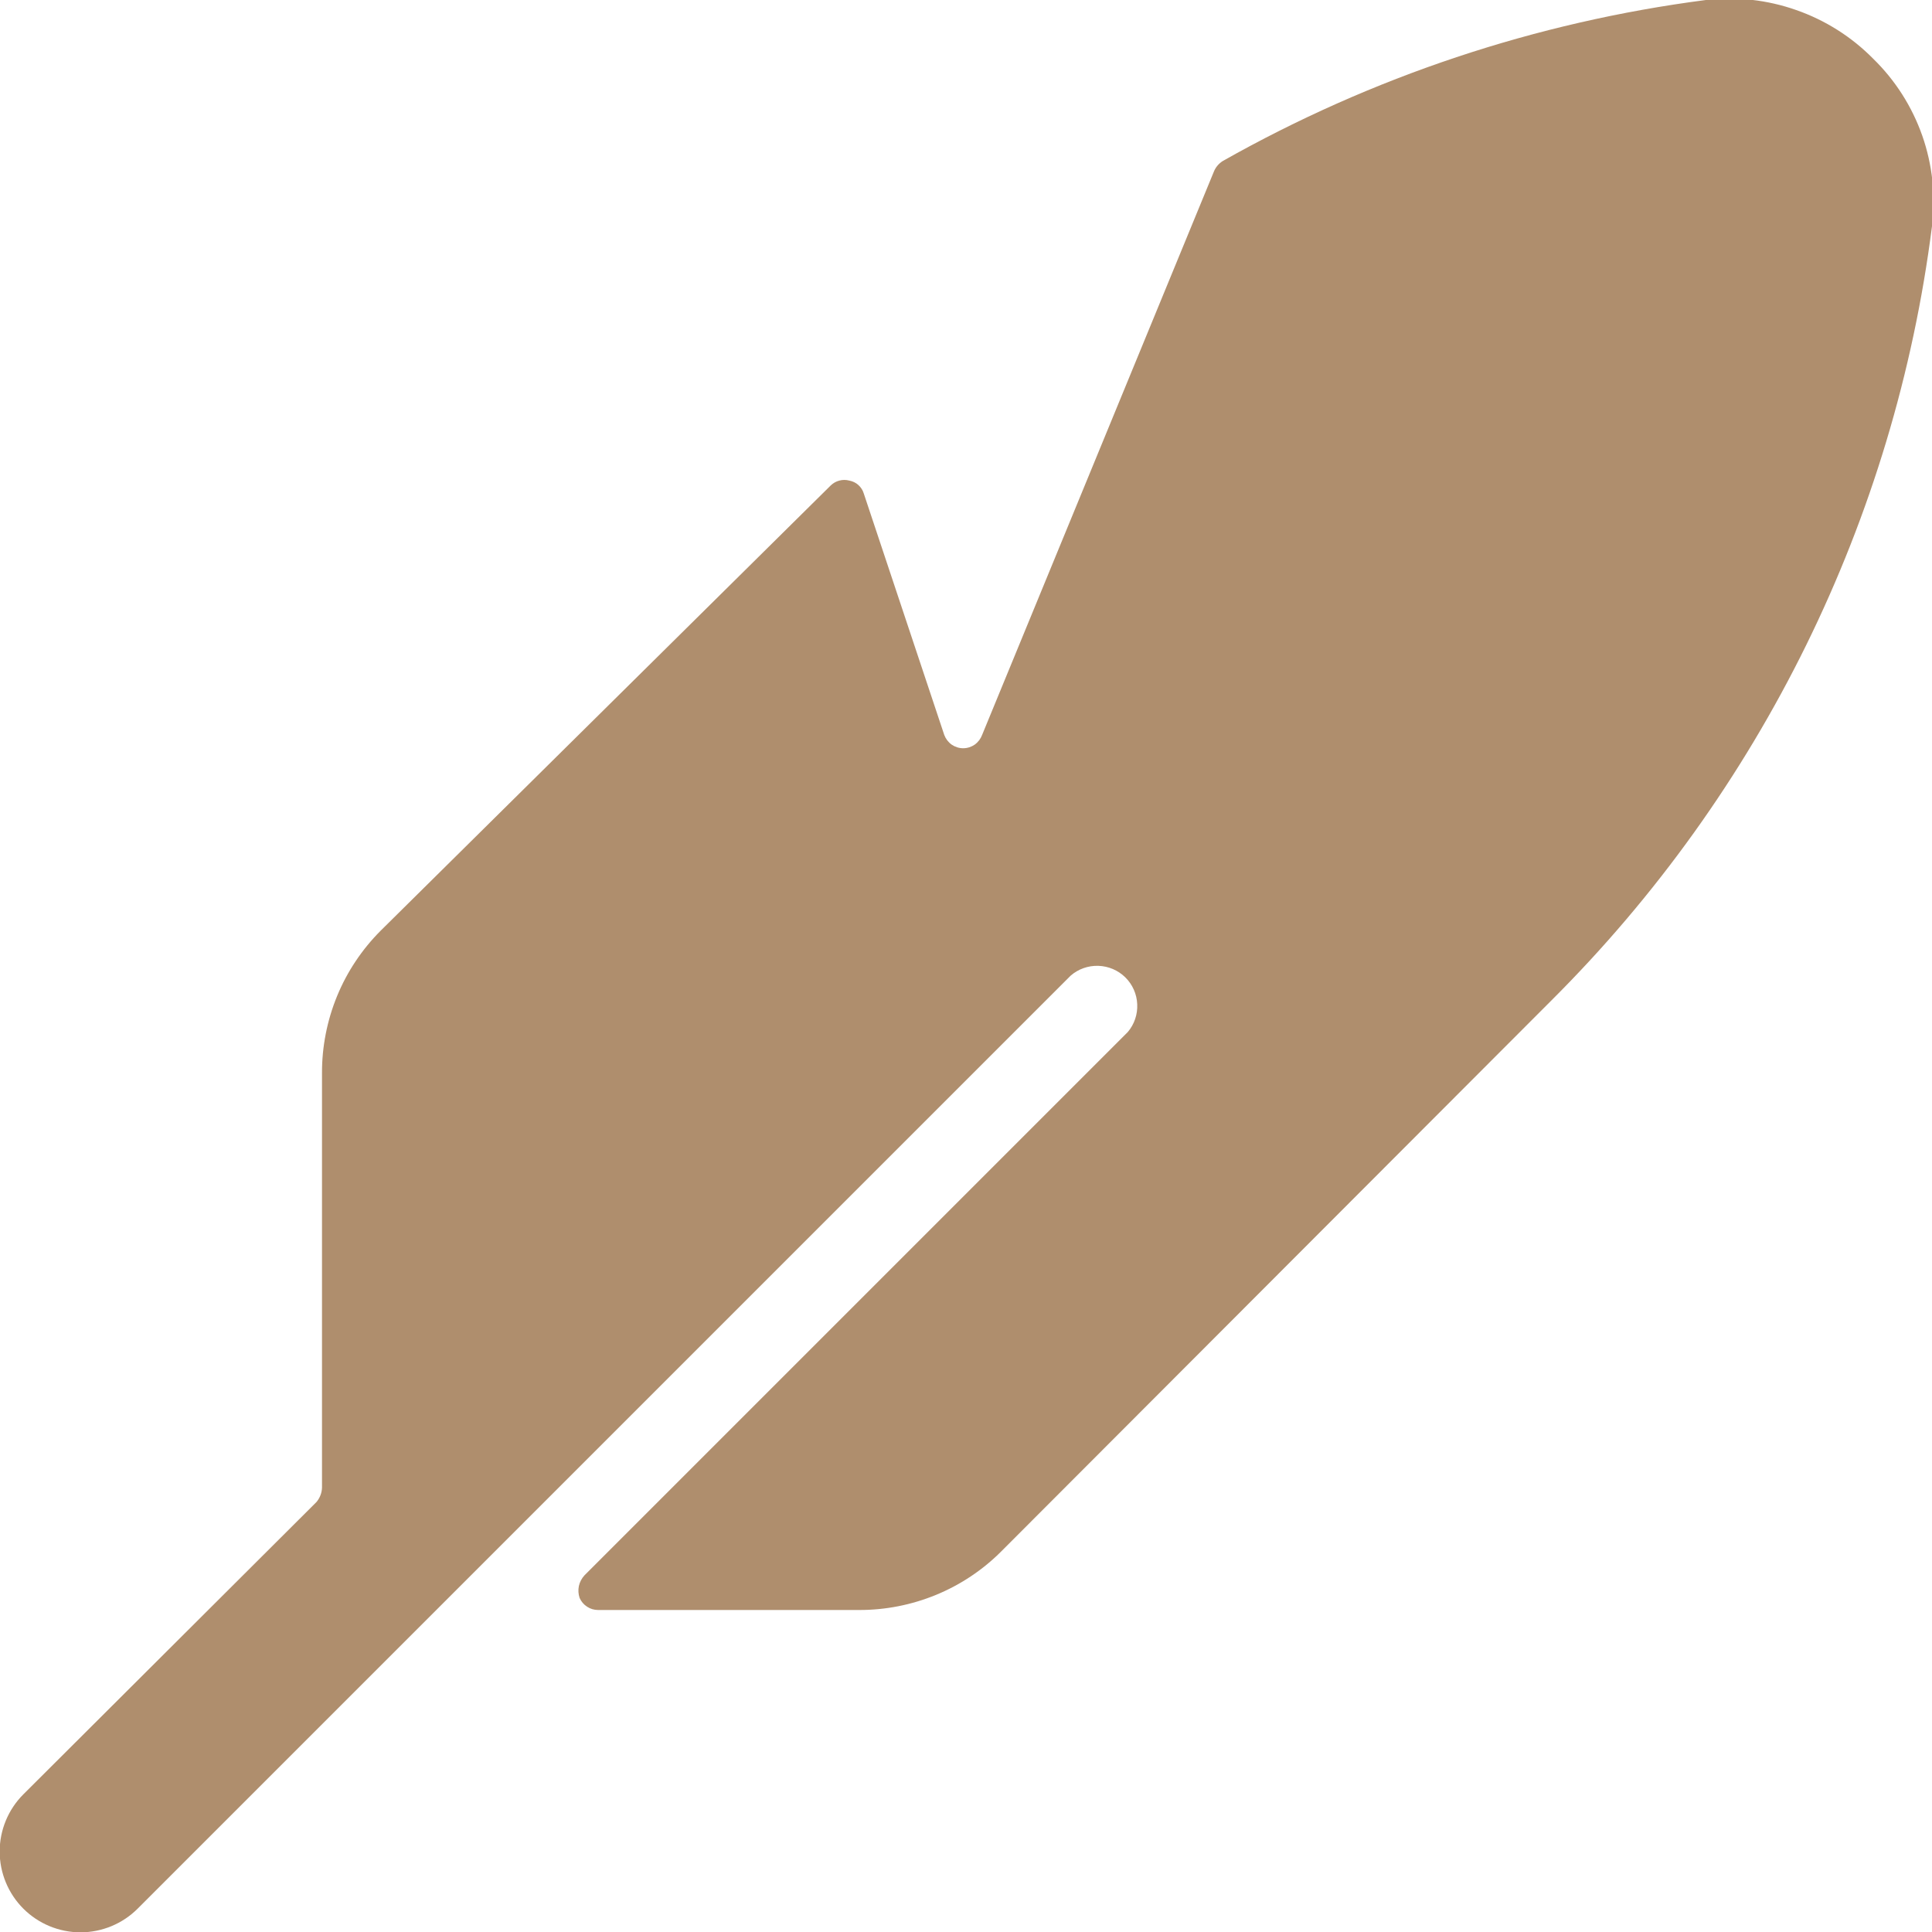 <svg xmlns="http://www.w3.org/2000/svg" fill="none" viewBox="0 0 24 24" height="24" width="24">
<g clip-path="url(#clip0_6441_3108)">
<path fill="#AF8E6D" d="M13.3 12.12C13.395 12.037 13.518 11.994 13.644 11.998C13.77 12.002 13.889 12.053 13.979 12.141C14.069 12.23 14.122 12.349 14.127 12.475C14.133 12.601 14.091 12.724 14.01 12.82L7.26 19.57C7.226 19.607 7.202 19.653 7.191 19.702C7.181 19.751 7.184 19.802 7.2 19.85C7.22 19.895 7.252 19.933 7.293 19.959C7.333 19.986 7.381 20 7.43 20H10.67C10.999 20.001 11.324 19.937 11.628 19.812C11.932 19.687 12.208 19.503 12.44 19.27L19.27 12.43C21.872 9.838 23.537 6.453 24 2.81C24.047 2.431 24.005 2.045 23.879 1.685C23.752 1.324 23.544 0.997 23.27 0.73C23.002 0.458 22.675 0.251 22.314 0.125C21.954 -0.002 21.569 -0.045 21.19 9.63397e-05C19.08 0.274 17.043 0.953 15.19 2C15.141 2.031 15.102 2.076 15.08 2.13L12.2 9.13C12.182 9.178 12.15 9.22 12.108 9.25C12.066 9.279 12.016 9.295 11.965 9.295C11.914 9.295 11.864 9.279 11.822 9.25C11.78 9.22 11.748 9.178 11.73 9.13L10.73 6.13C10.718 6.089 10.694 6.053 10.663 6.025C10.631 5.996 10.592 5.978 10.55 5.97C10.51 5.959 10.467 5.959 10.427 5.97C10.387 5.98 10.35 6.001 10.32 6.03L4.73 11.56C4.498 11.792 4.313 12.068 4.188 12.372C4.063 12.676 3.999 13.002 4 13.33V18.48C3.998 18.546 3.973 18.61 3.93 18.66L0.29 22.29C0.102 22.478 -0.004 22.734 -0.004 23C-0.004 23.266 0.102 23.522 0.29 23.71C0.478 23.898 0.734 24.004 1 24.004C1.266 24.004 1.522 23.898 1.71 23.71L13.3 12.12Z"></path>
</g>
<defs>
<clipPath id="clip0_6441_3108">
<rect fill="white" height="24" width="24"></rect>
</clipPath>
</defs>
</svg>
